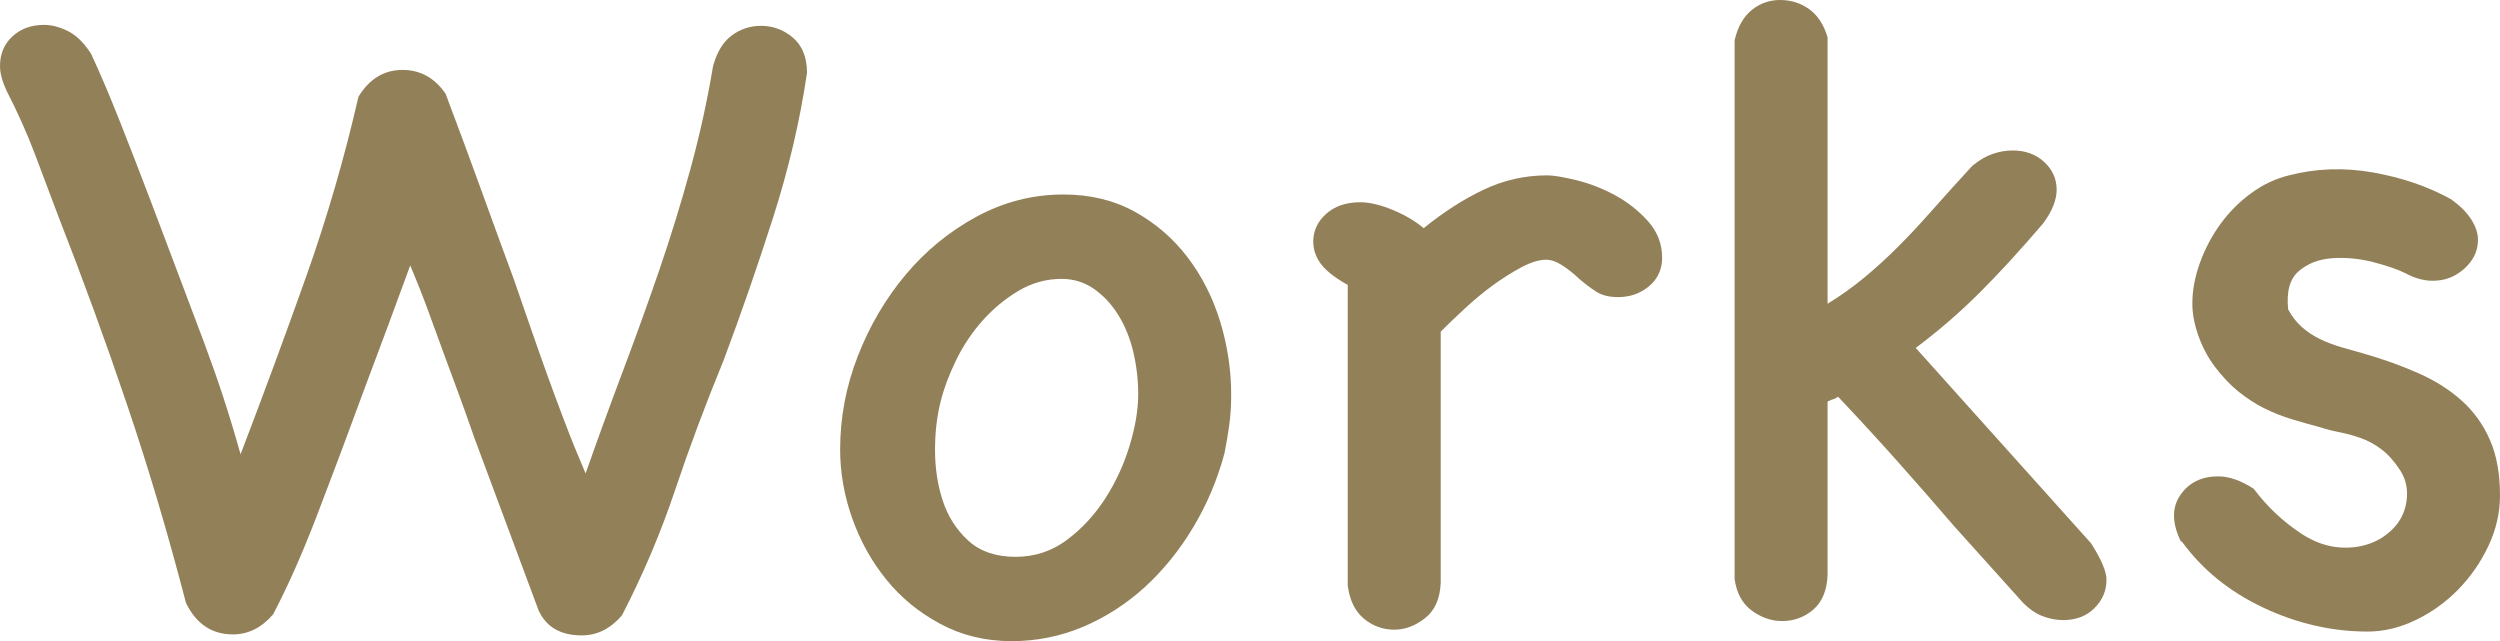 <?xml version="1.0" encoding="utf-8"?>
<!-- Generator: Adobe Illustrator 24.3.0, SVG Export Plug-In . SVG Version: 6.00 Build 0)  -->
<svg version="1.1" id="レイヤー_1" xmlns="http://www.w3.org/2000/svg" xmlns:xlink="http://www.w3.org/1999/xlink" x="0px"
	 y="0px" width="230.581px" height="59.136px" viewBox="0 0 230.581 59.136" style="enable-background:new 0 0 230.581 59.136;"
	 xml:space="preserve">
<style type="text/css">
	.st0{fill:#928058;}
</style>
<g>
	<g>
		<path class="st0" d="M65.767,6.099c0.354-1.294,0.928-2.241,1.724-2.827c0.796-0.591,1.694-0.889,2.698-0.889
			c1.118,0,2.104,0.371,2.961,1.104c0.852,0.742,1.282,1.816,1.282,3.232c-0.649,4.414-1.697,8.882-3.14,13.389
			c-1.445,4.512-2.961,8.887-4.553,13.125c-1.65,4.014-3.137,7.988-4.463,11.934c-1.326,3.955-2.961,7.812-4.907,11.582
			c-1.06,1.24-2.297,1.855-3.711,1.855c-1.946,0-3.271-0.762-3.979-2.295l-5.923-15.913c-0.53-1.528-1.03-2.93-1.501-4.199
			c-0.474-1.265-0.928-2.505-1.37-3.711s-0.901-2.461-1.37-3.755c-0.474-1.299-1.033-2.715-1.68-4.248
			c-0.649,1.768-1.328,3.613-2.034,5.527c-0.708,1.914-1.387,3.73-2.034,5.439c-1.709,4.653-3.228,8.701-4.553,12.148
			s-2.666,6.475-4.021,9.062c-1.062,1.24-2.3,1.855-3.713,1.855c-1.943,0-3.389-0.972-4.331-2.915
			c-1.65-6.362-3.462-12.466-5.437-18.296c-1.975-5.84-4.082-11.611-6.321-17.329c-0.706-1.885-1.428-3.804-2.166-5.747
			s-1.606-3.887-2.607-5.83C0.205,7.51,0,6.748,0,6.099C0,4.98,0.381,4.062,1.147,3.359c0.767-0.713,1.738-1.064,2.917-1.064
			c0.708,0,1.443,0.195,2.209,0.576s1.472,1.074,2.122,2.08c0.825,1.768,1.709,3.843,2.654,6.23c0.94,2.383,1.885,4.814,2.827,7.295
			c1.062,2.822,1.99,5.283,2.786,7.378s1.516,4.009,2.166,5.747c0.647,1.738,1.238,3.418,1.768,5.039s1.062,3.369,1.592,5.259
			c2.122-5.542,4.138-11.006,6.055-16.401c1.914-5.391,3.521-10.913,4.817-16.572c1.003-1.65,2.358-2.476,4.067-2.476
			c1.648,0,2.976,0.737,3.977,2.212c1.179,3.125,2.268,6.069,3.271,8.838c1.001,2.773,2.002,5.513,3.005,8.223
			c0.588,1.709,1.133,3.286,1.636,4.727c0.5,1.445,1.001,2.861,1.501,4.248c0.5,1.382,1.03,2.812,1.592,4.287
			c0.559,1.475,1.194,3.032,1.902,4.683c1.118-3.184,2.268-6.333,3.447-9.458c1.177-3.125,2.297-6.23,3.359-9.326
			c1.06-3.096,2.017-6.201,2.871-9.326S65.237,9.277,65.767,6.099z"/>
		<path class="st0" d="M98.086,17.939c2.476,0,4.67,0.537,6.584,1.592c1.917,1.064,3.538,2.461,4.863,4.199s2.327,3.716,3.005,5.928
			c0.676,2.207,1.016,4.463,1.016,6.758c0,1.006-0.059,1.934-0.176,2.783c-0.12,0.859-0.266,1.729-0.442,2.612
			c-0.649,2.417-1.606,4.683-2.874,6.807c-1.267,2.119-2.756,3.96-4.463,5.522c-1.711,1.562-3.611,2.783-5.703,3.672
			c-2.092,0.879-4.287,1.323-6.584,1.323c-2.417,0-4.612-0.532-6.587-1.592s-3.638-2.427-4.993-4.106
			c-1.357-1.68-2.402-3.564-3.14-5.659s-1.104-4.199-1.104-6.323c0-2.944,0.542-5.82,1.633-8.618s2.563-5.303,4.421-7.515
			c1.855-2.207,4.036-3.989,6.541-5.347C92.59,18.623,95.256,17.939,98.086,17.939z M86.77,36.987
			c-0.352,1.362-0.53,2.866-0.53,4.526c0,1.655,0.234,3.208,0.708,4.653c0.471,1.45,1.25,2.676,2.341,3.682s2.549,1.509,4.377,1.509
			c1.768,0,3.342-0.518,4.729-1.553c1.384-1.035,2.563-2.305,3.535-3.813s1.724-3.135,2.253-4.878
			c0.532-1.748,0.796-3.33,0.796-4.746c0-1.299-0.146-2.588-0.442-3.857s-0.752-2.412-1.37-3.418
			c-0.62-1.006-1.37-1.816-2.253-2.437s-1.887-0.933-3.005-0.933c-1.416,0-2.742,0.371-3.979,1.108s-2.341,1.655-3.315,2.749
			c-0.972,1.094-1.782,2.305-2.429,3.638C87.537,34.551,87.065,35.806,86.77,36.987z"/>
		<path class="st0" d="M124.131,26.182c-1.121-0.645-1.902-1.279-2.344-1.899s-0.662-1.284-0.662-1.997
			c0-1.001,0.398-1.855,1.194-2.568c0.796-0.703,1.836-1.064,3.127-1.064c0.874,0,1.88,0.239,3.018,0.713
			c1.135,0.469,2.083,1.035,2.844,1.68c1.814-1.475,3.65-2.656,5.508-3.54c1.855-0.884,3.813-1.333,5.879-1.333
			c0.588,0,1.487,0.151,2.695,0.444c1.206,0.298,2.388,0.752,3.535,1.372c1.15,0.615,2.166,1.416,3.049,2.383
			c0.884,0.977,1.328,2.109,1.328,3.408c0,1.06-0.398,1.929-1.194,2.607c-0.796,0.674-1.755,1.016-2.874,1.016
			c-0.825,0-1.504-0.171-2.034-0.518c-0.53-0.342-1.06-0.747-1.592-1.206c-0.413-0.405-0.898-0.791-1.458-1.167
			c-0.562-0.371-1.077-0.557-1.548-0.557c-0.649,0-1.414,0.234-2.297,0.703c-0.884,0.479-1.768,1.035-2.651,1.68
			c-0.884,0.654-1.755,1.372-2.607,2.168c-0.857,0.796-1.577,1.489-2.166,2.08v23.159c-0.059,1.47-0.542,2.563-1.445,3.267
			c-0.903,0.713-1.851,1.064-2.844,1.064c-1.05,0-1.982-0.342-2.798-1.016c-0.818-0.684-1.313-1.699-1.489-3.057V26.27
			L124.131,26.182z"/>
		<path class="st0" d="M168.562,53.037c-0.059,1.416-0.496,2.476-1.311,3.184c-0.818,0.703-1.782,1.06-2.888,1.06
			c-0.991,0-1.926-0.327-2.8-0.972c-0.876-0.649-1.401-1.621-1.575-2.92V3.711c0.291-1.24,0.815-2.168,1.575-2.783
			C162.322,0.308,163.196,0,164.187,0c0.994,0,1.882,0.278,2.671,0.84c0.786,0.557,1.353,1.426,1.704,2.607v24.57
			c1.238-0.762,2.373-1.572,3.403-2.432c1.03-0.85,2.063-1.797,3.093-2.822c1.033-1.035,2.092-2.168,3.184-3.408
			c1.089-1.235,2.312-2.588,3.669-4.062c0.647-0.532,1.282-0.898,1.899-1.104c0.618-0.21,1.223-0.312,1.812-0.312
			c1.179,0,2.151,0.352,2.917,1.06s1.15,1.562,1.15,2.563c0,0.947-0.413,1.973-1.238,3.096c-2.063,2.417-4.009,4.541-5.835,6.367
			s-3.801,3.535-5.923,5.127l16.177,18.027c0.942,1.475,1.416,2.598,1.416,3.359c0,1.006-0.369,1.875-1.106,2.607
			c-0.737,0.742-1.694,1.108-2.874,1.108c-0.649,0-1.282-0.122-1.899-0.356c-0.62-0.234-1.223-0.645-1.812-1.235l-6.365-7.075
			c-1.77-2.061-3.494-4.033-5.173-5.918c-1.677-1.885-3.521-3.892-5.525-6.016c-0.176,0.122-0.322,0.195-0.442,0.225
			c-0.117,0.029-0.295,0.103-0.53,0.22V53.037z"/>
		<path class="st0" d="M201.145,49.941c-0.828-1.709-0.84-3.135-0.044-4.287c0.796-1.147,1.958-1.719,3.491-1.719
			c1.001,0,2.09,0.381,3.271,1.143c1.235,1.65,2.71,3.037,4.419,4.16c1.709,1.118,3.506,1.499,5.393,1.147
			c0.884-0.181,1.663-0.513,2.341-1.021c0.676-0.498,1.179-1.074,1.504-1.719c0.322-0.649,0.486-1.357,0.486-2.124
			s-0.208-1.47-0.62-2.124c-0.53-0.82-1.104-1.47-1.724-1.943c-0.618-0.469-1.267-0.82-1.943-1.06
			c-0.679-0.234-1.326-0.41-1.946-0.532c-0.618-0.117-1.194-0.264-1.724-0.439c-0.884-0.234-1.768-0.488-2.651-0.752
			s-1.738-0.605-2.563-1.016s-1.621-0.928-2.388-1.548s-1.501-1.401-2.209-2.339c-0.649-0.889-1.15-1.846-1.501-2.876
			c-0.354-1.03-0.532-1.987-0.532-2.876c0-1.235,0.234-2.5,0.708-3.799c0.471-1.294,1.106-2.49,1.899-3.579
			c0.796-1.089,1.738-2.036,2.83-2.827c1.089-0.801,2.253-1.343,3.491-1.641c2.476-0.645,5.054-0.732,7.734-0.264
			c2.683,0.474,5.083,1.299,7.205,2.476c0.825,0.591,1.445,1.206,1.858,1.86c0.41,0.645,0.618,1.265,0.618,1.855
			c0,0.703-0.19,1.338-0.574,1.899s-0.884,1.016-1.504,1.372c-0.618,0.352-1.326,0.527-2.122,0.527s-1.636-0.234-2.52-0.708
			c-0.706-0.352-1.694-0.688-2.961-1.016c-1.267-0.322-2.517-0.444-3.755-0.356s-2.271,0.488-3.096,1.196s-1.147,1.89-0.972,3.535
			c0.354,0.649,0.781,1.196,1.282,1.636s1.062,0.811,1.68,1.104c0.618,0.298,1.282,0.547,1.99,0.752
			c0.706,0.205,1.384,0.4,2.031,0.576c1.826,0.527,3.506,1.133,5.039,1.812s2.859,1.519,3.979,2.52
			c1.118,1.001,1.987,2.212,2.607,3.628c0.618,1.411,0.928,3.12,0.928,5.127c0,1.587-0.354,3.135-1.062,4.639
			c-0.706,1.504-1.633,2.842-2.783,4.023c-1.15,1.177-2.461,2.119-3.933,2.827c-1.475,0.708-2.949,1.06-4.421,1.06
			c-3.301,0-6.511-0.737-9.634-2.207c-3.125-1.475-5.63-3.506-7.515-6.104H201.145z"/>
	</g>
</g>
</svg>
